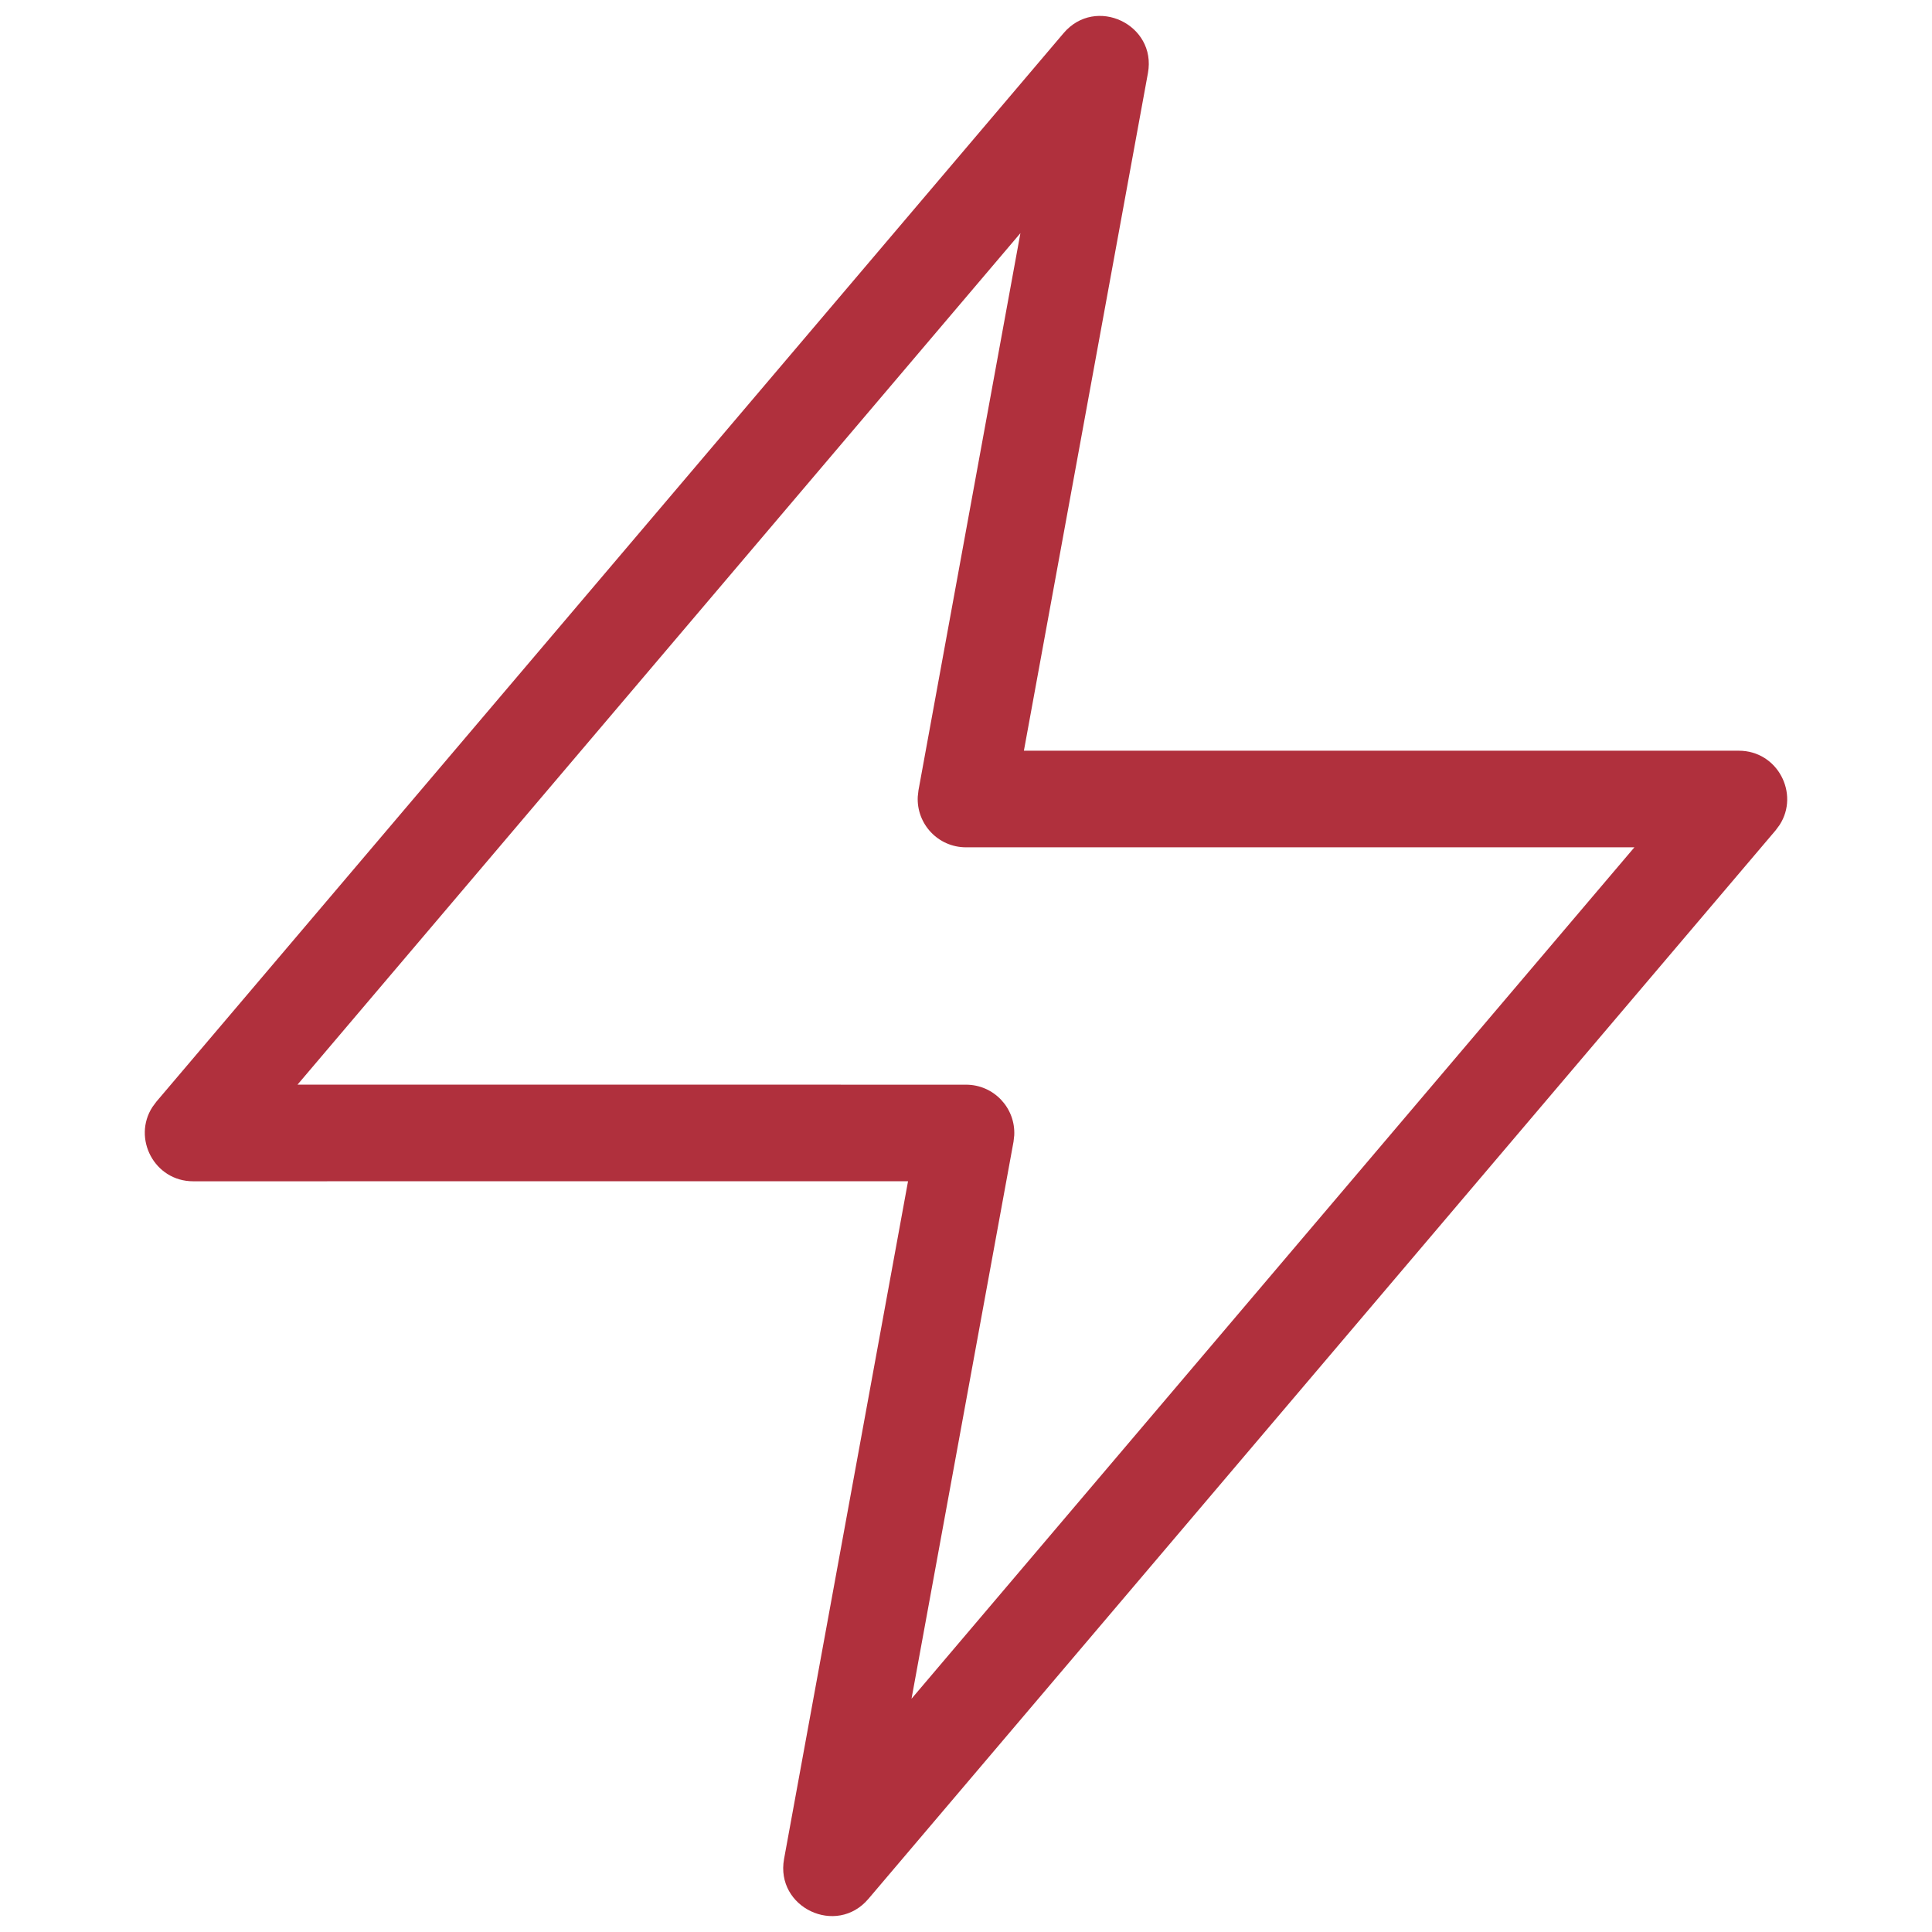 <?xml version="1.0" encoding="UTF-8"?>
<svg xmlns="http://www.w3.org/2000/svg" xmlns:xlink="http://www.w3.org/1999/xlink" width="30px" height="30px" viewBox="0 0 30 30" version="1.1">
  <title>portfolio-icon-energy</title>
  <g id="portfolio-icon-energy" stroke="none" stroke-width="1" fill="none" fill-rule="evenodd">
    <path d="M16.515,0.515 C17.012,-0.071 17.963,0.38 17.825,1.135 L15.899,11.657 L27,11.657 C27.604,11.657 27.946,12.325 27.634,12.809 L27.572,12.893 L13.485,29.485 C12.988,30.071 12.037,29.62 12.175,28.865 L14.1,18.342 L3,18.343 C2.396,18.343 2.054,17.675 2.366,17.191 L2.428,17.107 L16.515,0.515 Z M15.845,3.62 L4.62,16.842 L15,16.843 C15.435,16.843 15.771,17.208 15.749,17.63 L15.738,17.728 L14.154,26.378 L25.379,13.157 L15,13.157 C14.565,13.157 14.229,12.792 14.251,12.37 L14.262,12.272 L15.845,3.62 Z" id="Stroke-1-Copy" fill="#B0303D" fill-rule="nonzero"></path>
  </g>
</svg>
